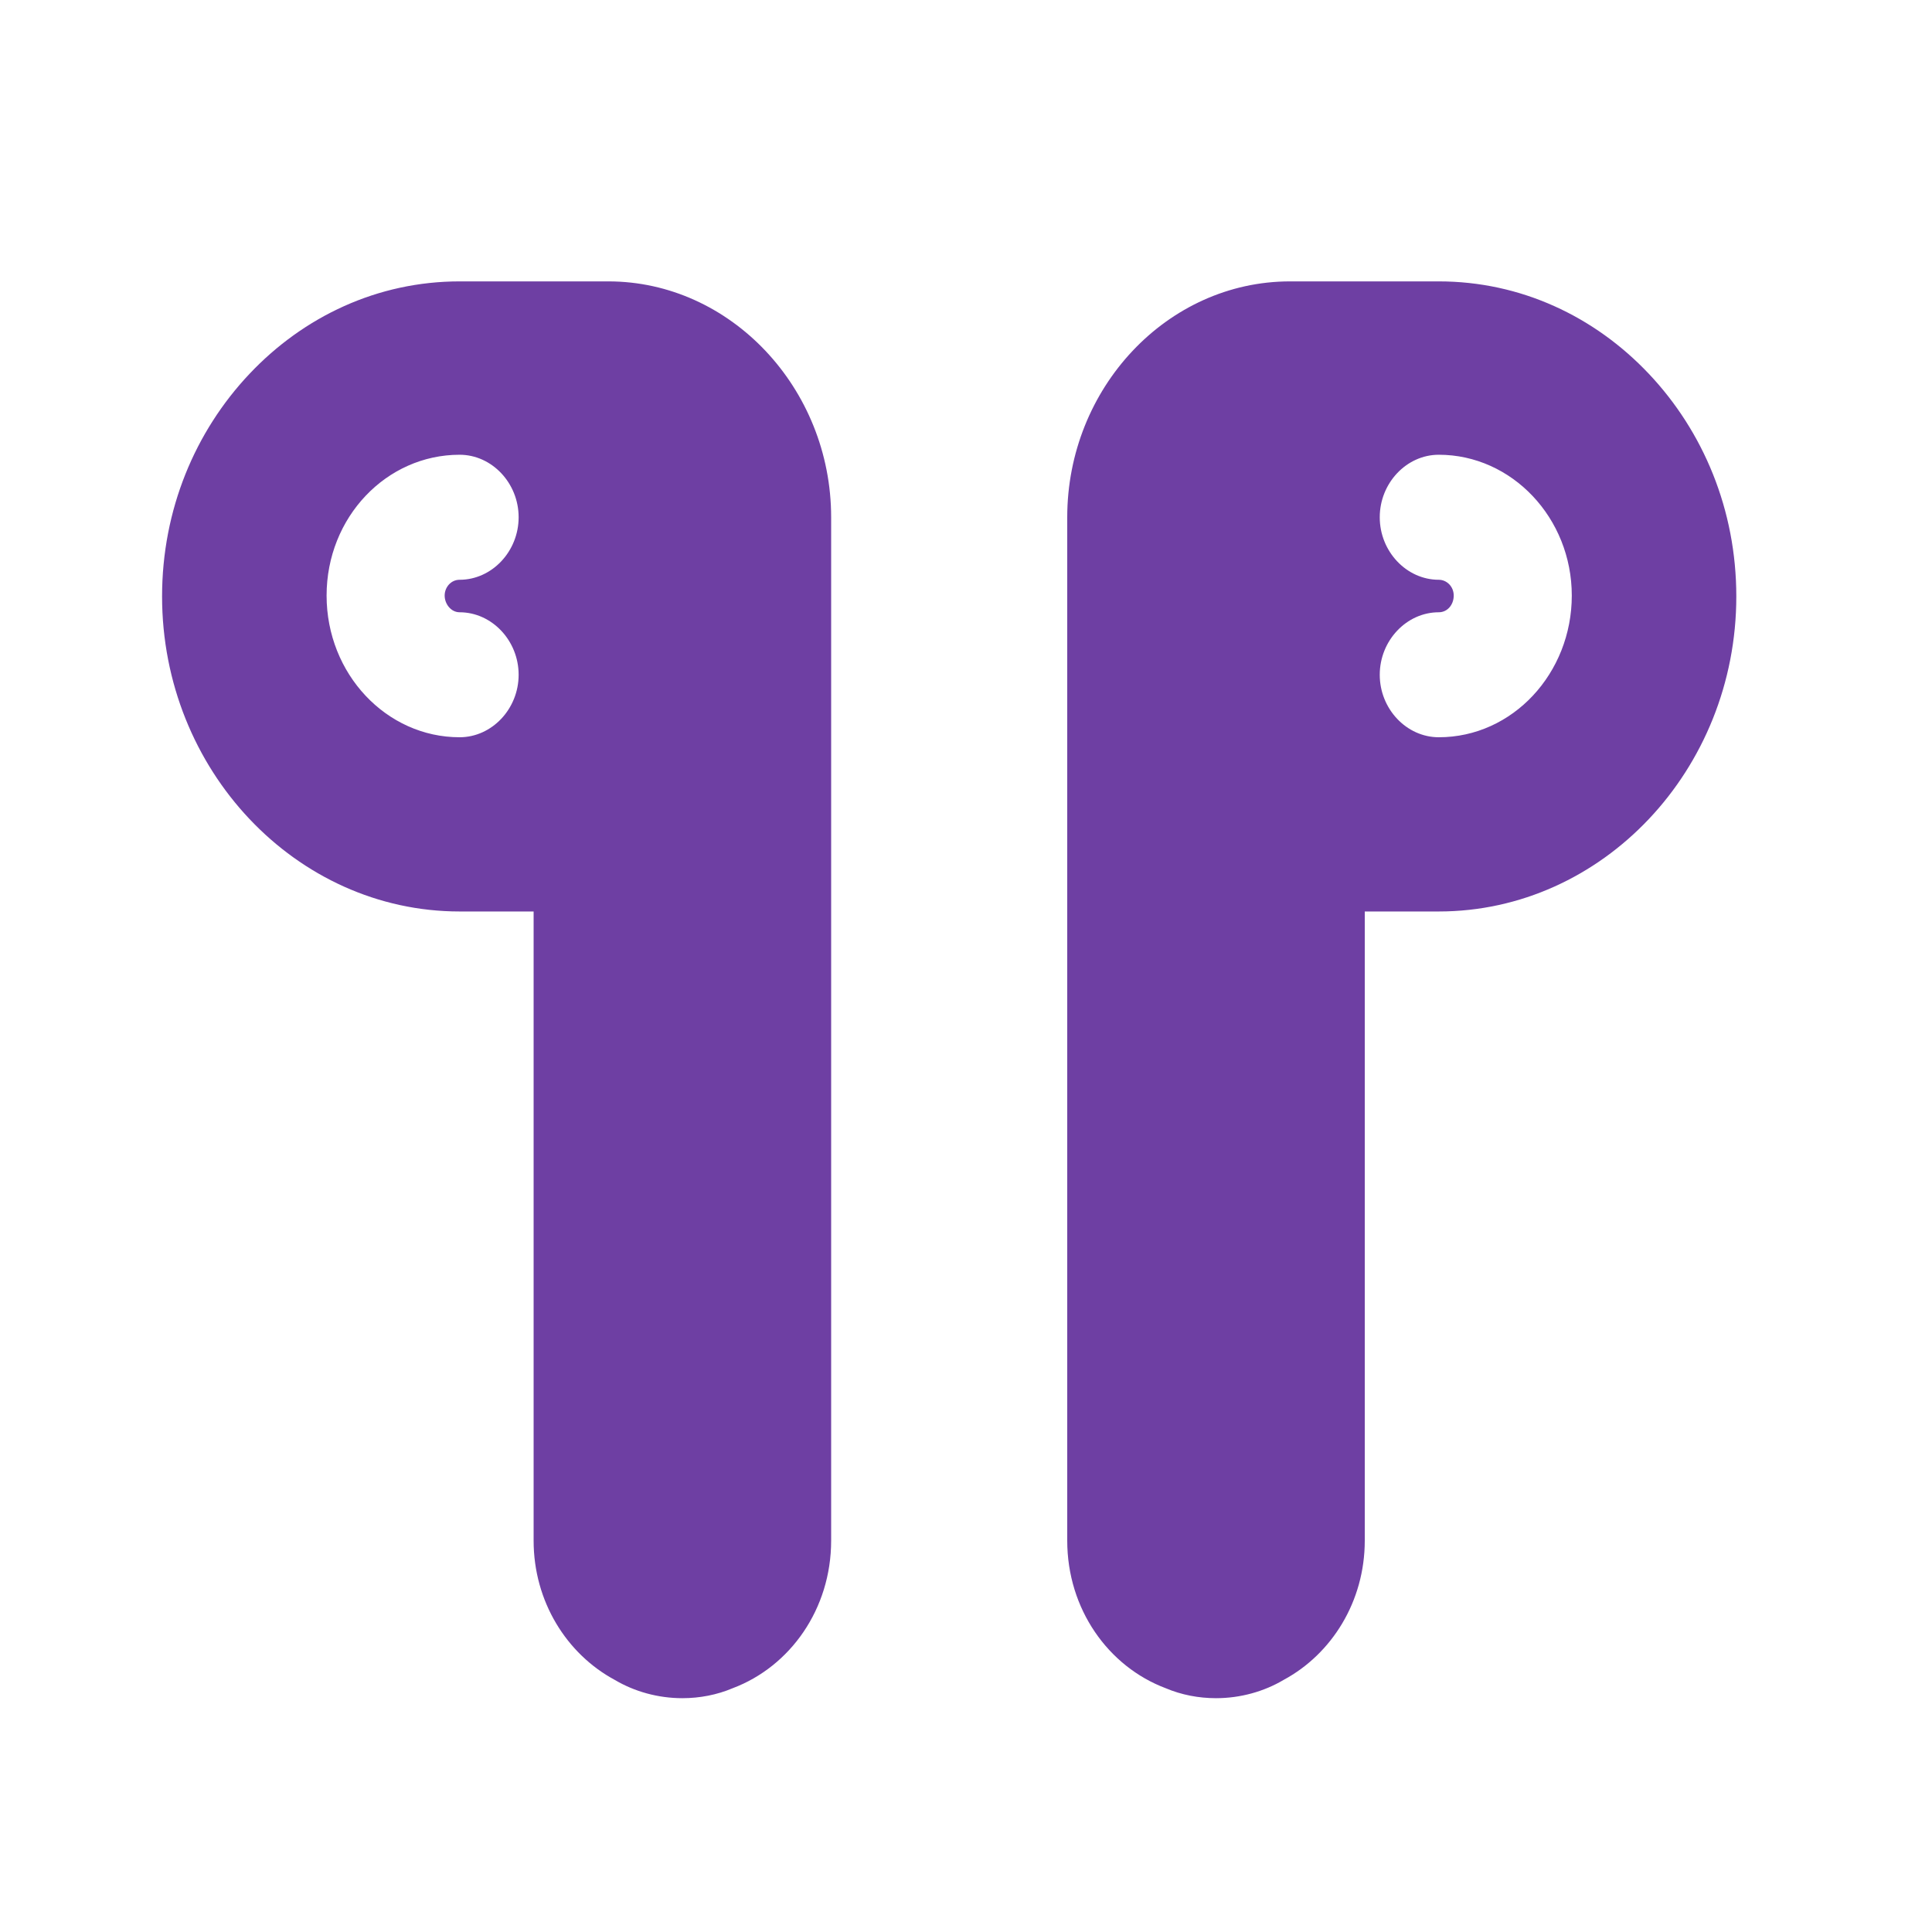 <svg width="45" height="45" viewBox="0 0 45 45" fill="none" xmlns="http://www.w3.org/2000/svg">
<path d="M14.17 6.554H10.705C8.799 6.554 7.075 7.369 5.81 8.709C4.545 10.048 3.775 11.873 3.775 13.892C3.775 17.93 6.892 21.23 10.705 21.23H12.429V35.885C12.429 37.302 13.199 38.525 14.317 39.127C14.775 39.399 15.325 39.554 15.894 39.554C16.297 39.554 16.7 39.477 17.067 39.321C18.405 38.817 19.359 37.477 19.359 35.885V12.048C19.359 9.039 17.012 6.554 14.17 6.554ZM10.705 14.261C11.457 14.261 12.08 14.921 12.08 15.717C12.08 16.512 11.457 17.172 10.705 17.172C9 17.172 7.607 15.697 7.607 13.872C7.607 12.048 9 10.592 10.705 10.592C11.457 10.592 12.08 11.252 12.08 12.048C12.08 12.844 11.457 13.504 10.705 13.504C10.504 13.504 10.357 13.678 10.357 13.872C10.357 14.067 10.504 14.261 10.705 14.261Z" fill="#6E3FA3"/>
<path d="M38.407 8.709C37.142 7.369 35.418 6.554 33.512 6.554H30.047C27.187 6.554 24.858 9.039 24.858 12.048V35.885C24.858 37.477 25.812 38.817 27.15 39.321C27.517 39.477 27.92 39.554 28.323 39.554C28.892 39.554 29.442 39.399 29.9 39.127C31.018 38.525 31.788 37.302 31.788 35.885V21.23H33.512C37.325 21.23 40.442 17.93 40.442 13.892C40.442 11.873 39.672 10.048 38.407 8.709ZM33.512 17.172C32.76 17.172 32.137 16.512 32.137 15.717C32.137 14.921 32.76 14.261 33.512 14.261C33.713 14.261 33.86 14.086 33.86 13.872C33.86 13.659 33.695 13.504 33.512 13.504C32.76 13.504 32.137 12.844 32.137 12.048C32.137 11.252 32.76 10.592 33.512 10.592C35.217 10.592 36.61 12.067 36.61 13.872C36.61 15.678 35.235 17.172 33.512 17.172Z" fill="#6E3FA3"/>
</svg>
